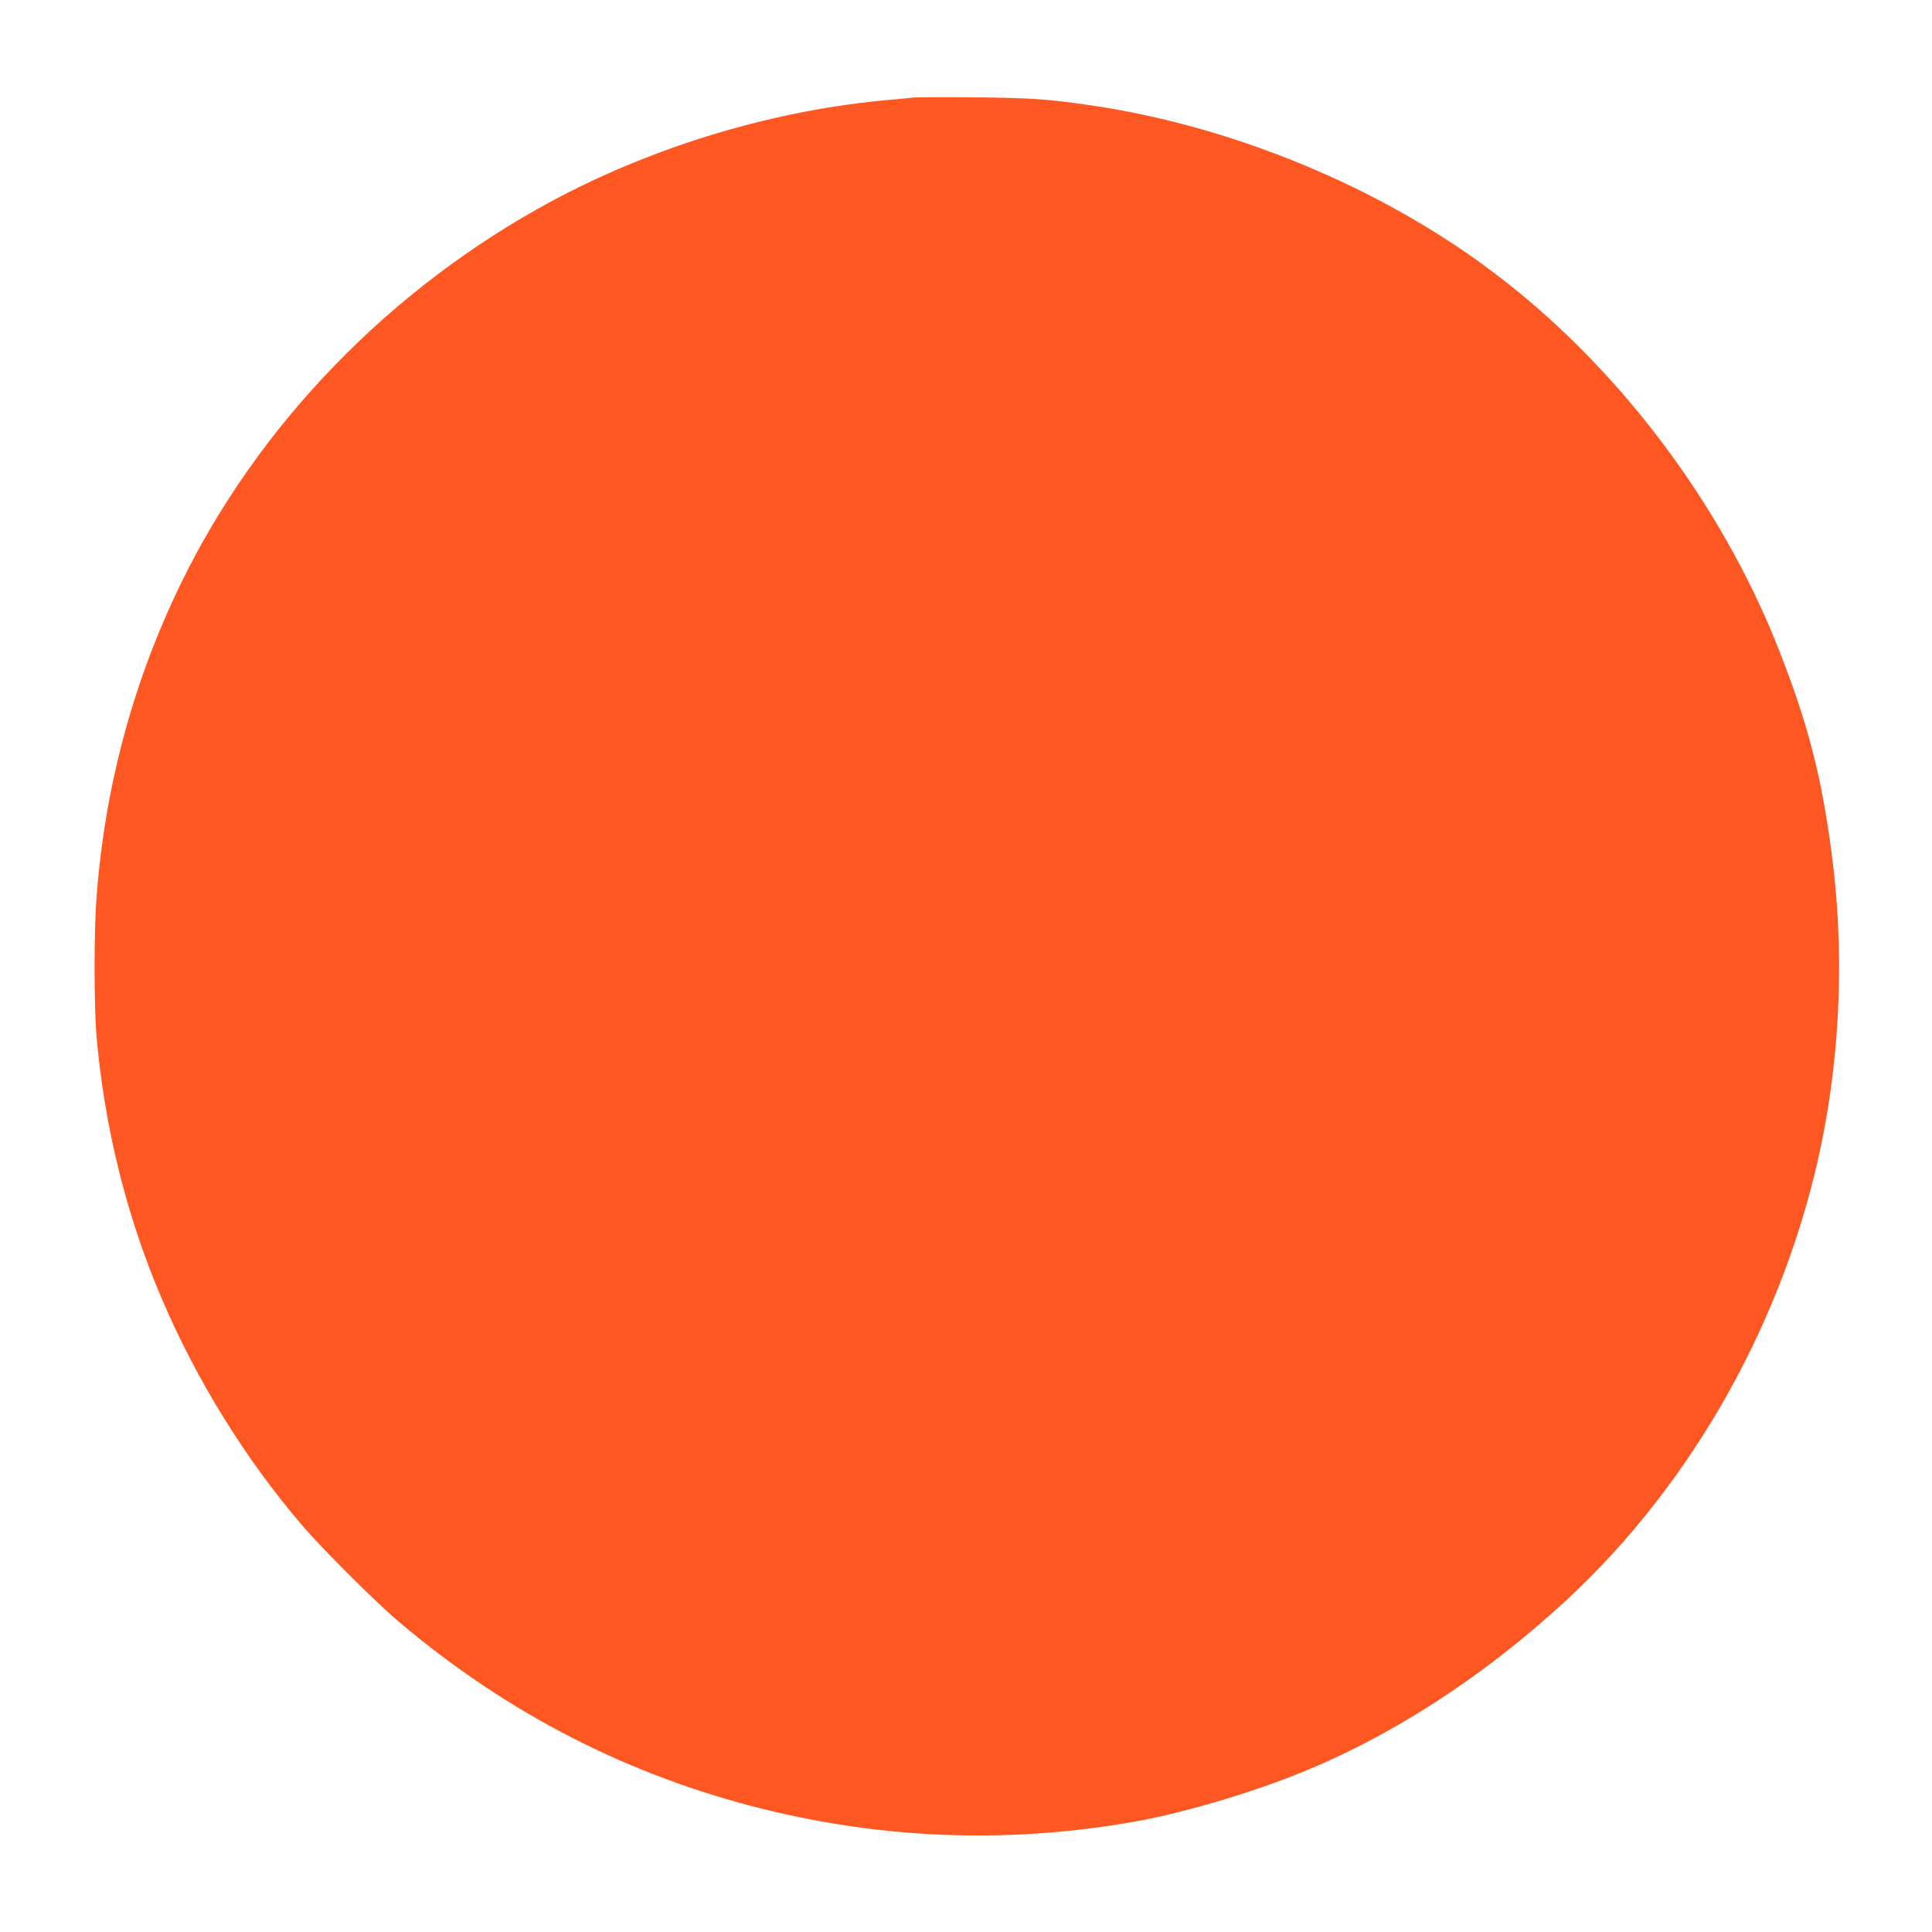 <?xml version="1.0" standalone="no"?>
<!DOCTYPE svg PUBLIC "-//W3C//DTD SVG 20010904//EN"
 "http://www.w3.org/TR/2001/REC-SVG-20010904/DTD/svg10.dtd">
<svg version="1.0" xmlns="http://www.w3.org/2000/svg"
 width="1280pt" height="1280pt" viewBox="0 0 1280 1280"
 preserveAspectRatio="xMidYMid meet">
<g transform="translate(0,1280) scale(0.1,-0.1)"
fill="#ff5722" stroke="none">
<path d="M6055 12154 c-16 -2 -86 -9 -155 -15 -761 -65 -1559 -304 -2240 -669
-1073 -577 -1951 -1483 -2466 -2545 -315 -650 -502 -1350 -555 -2080 -17 -219
-16 -718 0 -905 52 -603 199 -1198 432 -1742 232 -544 554 -1063 930 -1503
137 -160 494 -516 649 -646 715 -603 1513 -1012 2405 -1234 818 -203 1654
-230 2483 -80 307 56 745 185 1067 315 615 247 1223 641 1769 1145 846 782
1457 1875 1695 3035 127 622 150 1295 65 1925 -68 512 -157 852 -347 1337
-387 984 -1080 1897 -1912 2518 -746 558 -1723 959 -2660 1094 -277 40 -383
47 -755 51 -206 2 -388 1 -405 -1z"/>
</g>
</svg>
